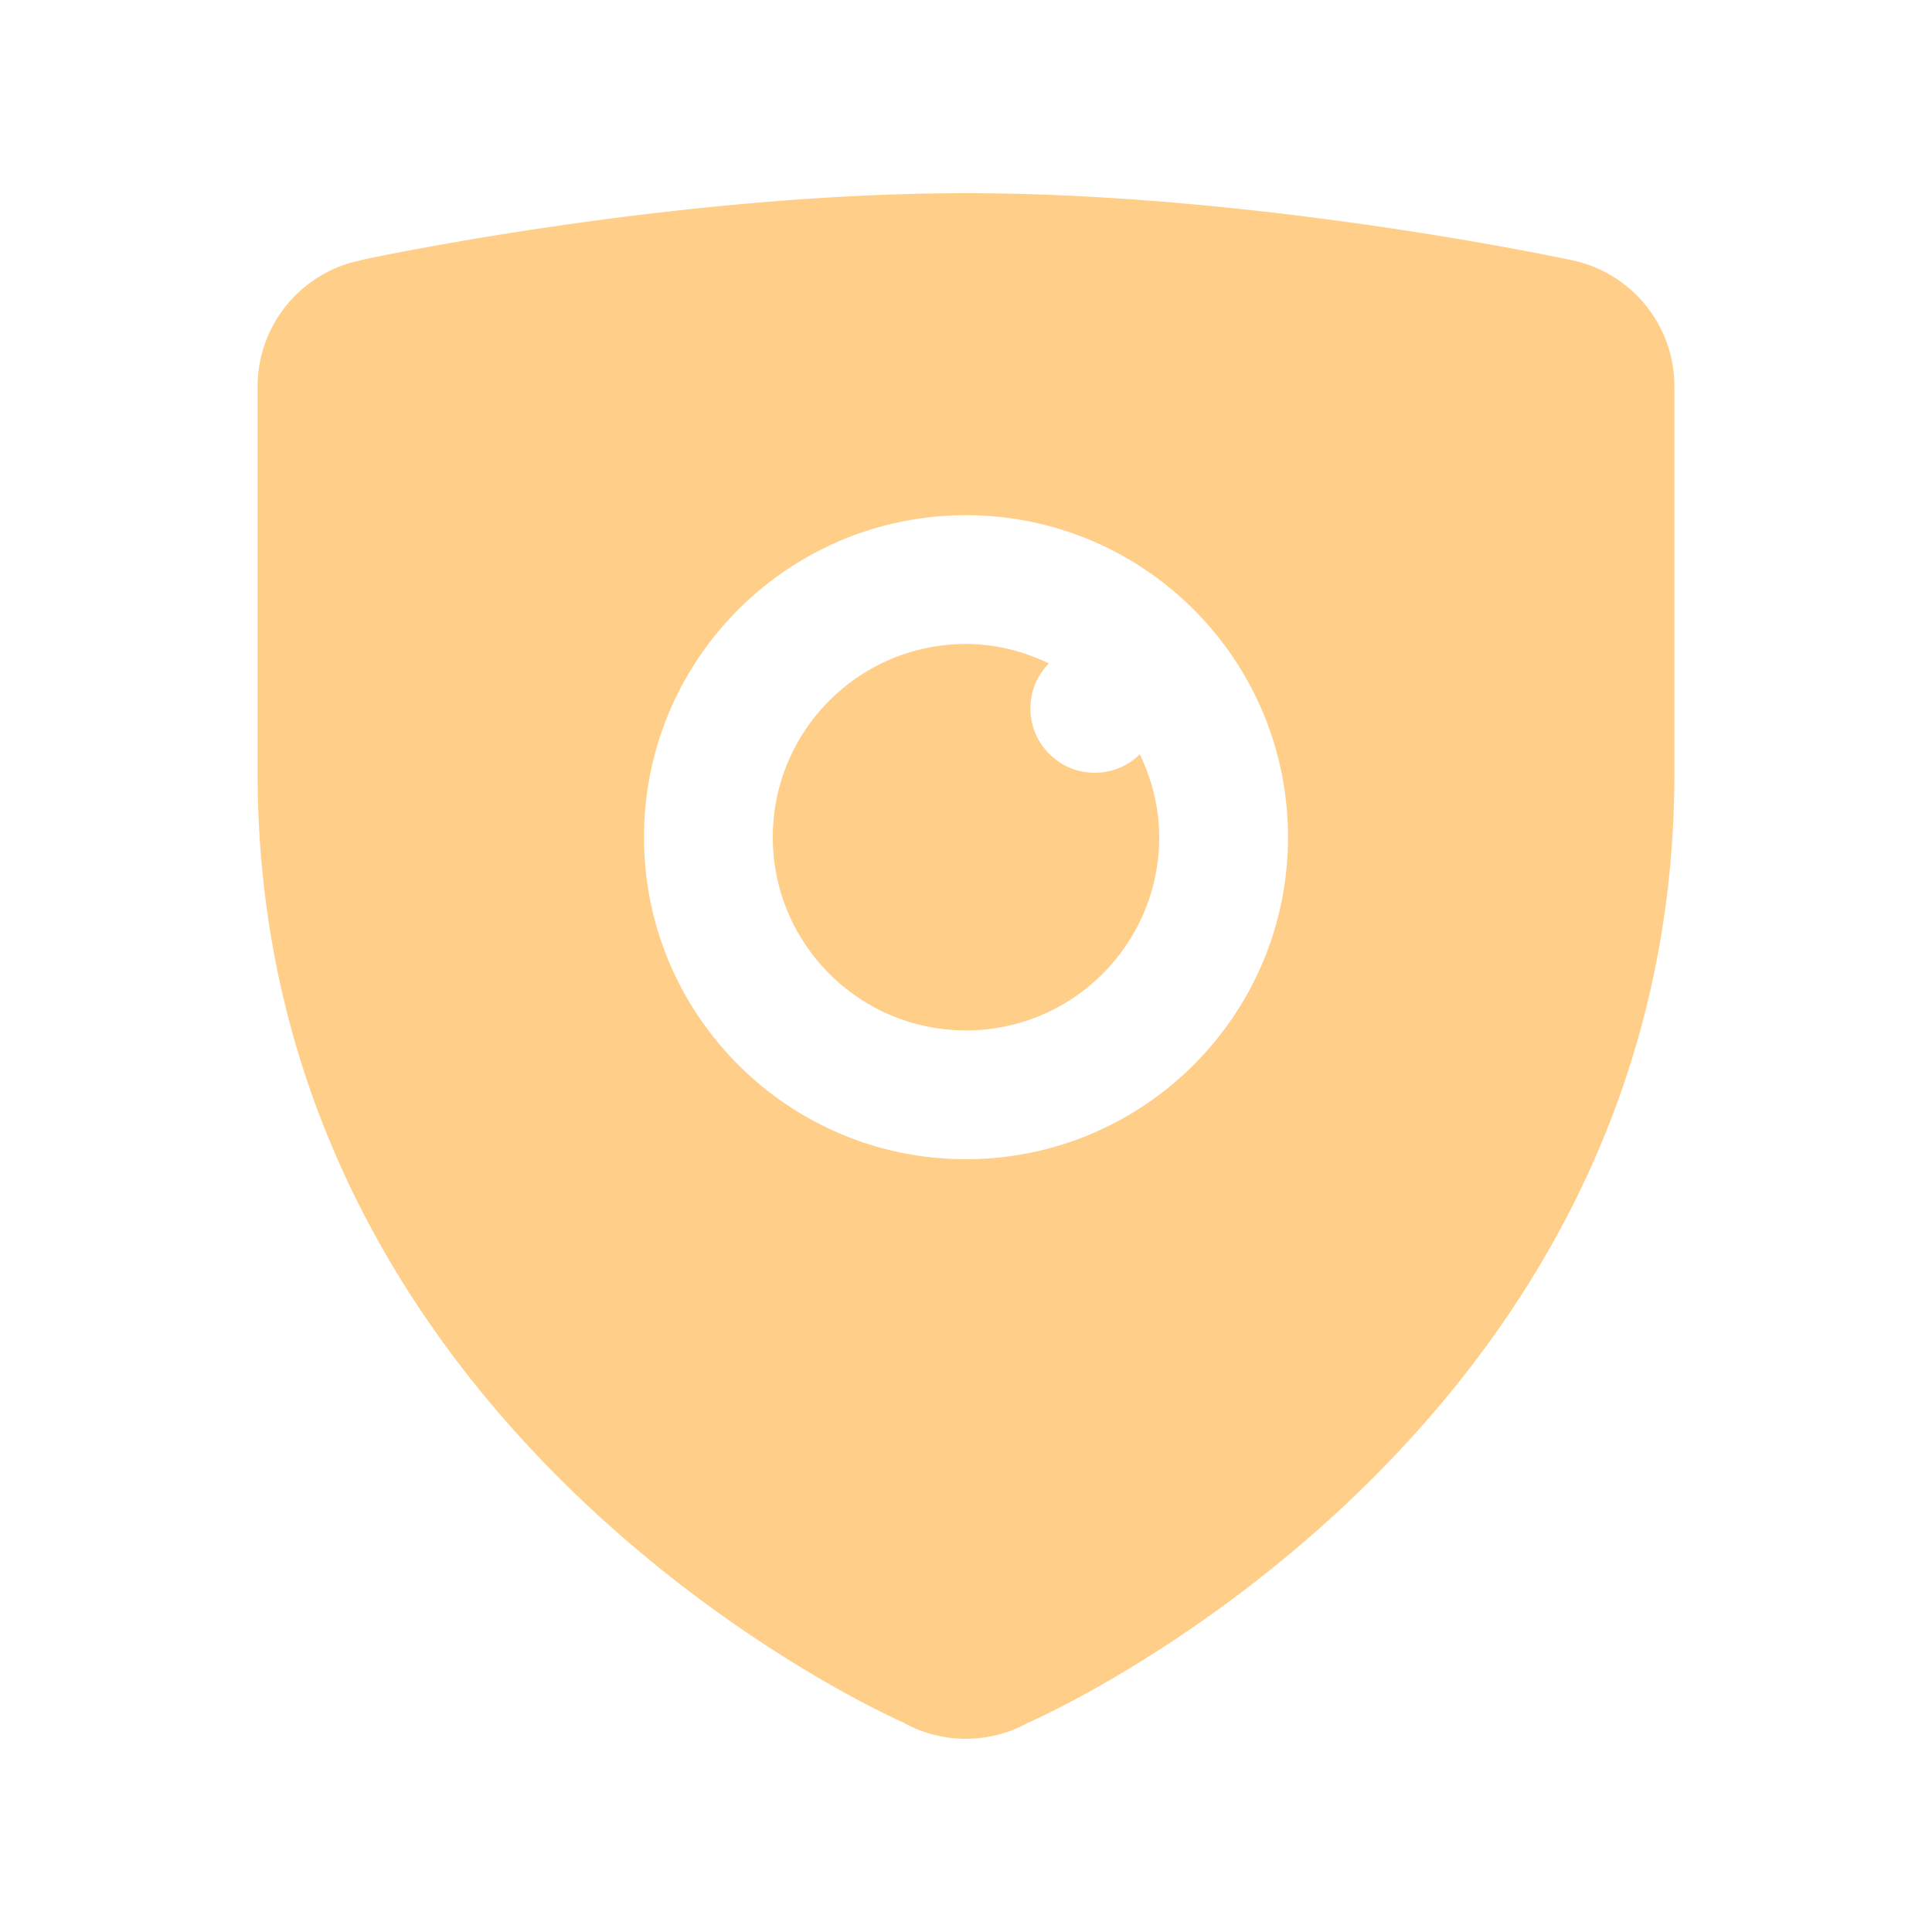 <?xml version="1.0"?><svg fill="#ffce88" xmlns="http://www.w3.org/2000/svg" viewBox="0 0 30 30" width="120px" height="120px">    <path d="M 15 3 C 10.398 3 5.611 4.037 5.611 4.037 L 5.607 4.041 A 2 2 0 0 0 4 6 L 4 12 C 4 22.398 14.021 26.744 14.021 26.744 A 2 2 0 0 0 15 27 A 2 2 0 0 0 15.975 26.744 L 15.979 26.744 C 15.98 26.744 26 22.398 26 12 L 26 6 A 2 2 0 0 0 24.389 4.037 C 24.389 4.037 19.602 3 15 3 z M 15 8 C 17.761 8 20 10.239 20 13 C 20 15.761 17.761 18 15 18 C 12.239 18 10 15.761 10 13 C 10 10.239 12.239 8 15 8 z M 15 10 C 13.343 10 12 11.343 12 13 C 12 14.657 13.343 16 15 16 C 16.657 16 18 14.657 18 13 C 18 12.537 17.886 12.105 17.699 11.713 C 17.519 11.89 17.273 12 17 12 C 16.448 12 16 11.552 16 11 C 16 10.727 16.11 10.481 16.287 10.301 C 15.895 10.114 15.463 10 15 10 z"/></svg>